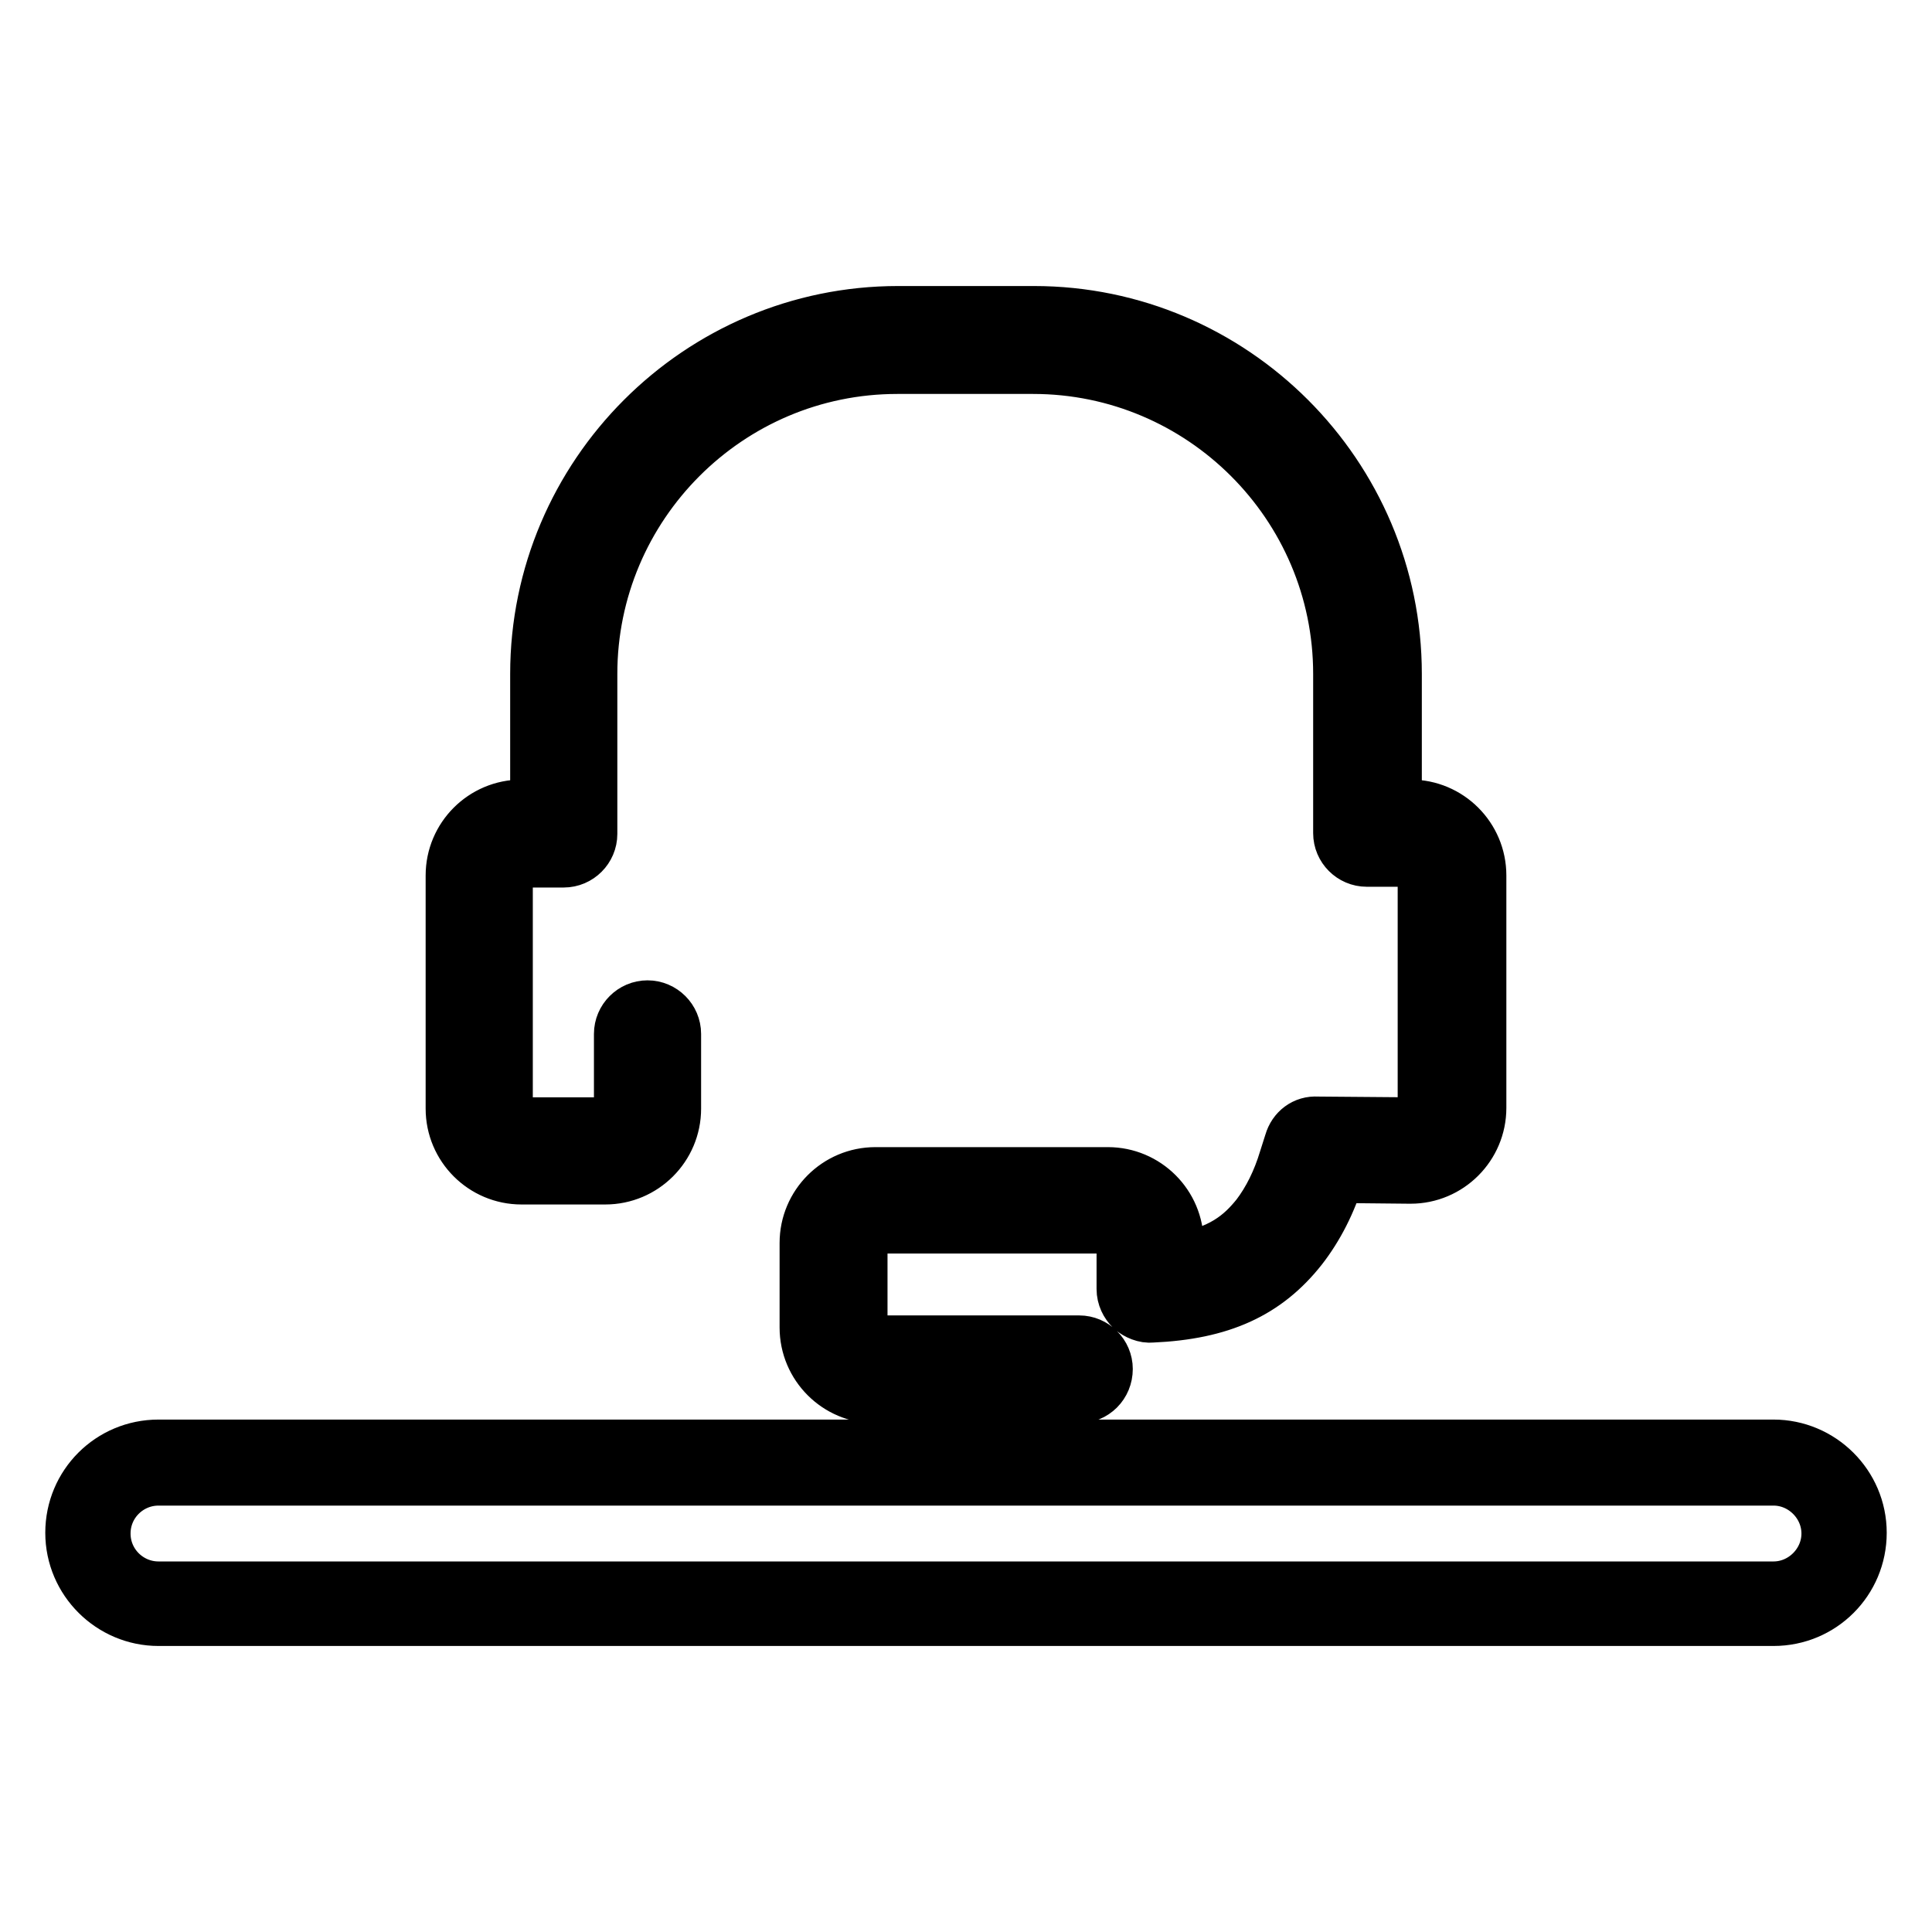 <?xml version="1.0" encoding="utf-8"?>
<!-- Svg Vector Icons : http://www.onlinewebfonts.com/icon -->
<!DOCTYPE svg PUBLIC "-//W3C//DTD SVG 1.1//EN" "http://www.w3.org/Graphics/SVG/1.1/DTD/svg11.dtd">
<svg version="1.1" xmlns="http://www.w3.org/2000/svg" xmlns:xlink="http://www.w3.org/1999/xlink" x="0px" y="0px" viewBox="0 0 256 256" enable-background="new 0 0 256 256" xml:space="preserve">
<g> <path stroke-width="8" fill-opacity="0" stroke="#000000"  d="M235,214.1H21c-6,0-11-4.9-11-11s4.9-11,11-11H235c6,0,11,4.9,11,11S241.1,214.1,235,214.1L235,214.1z  M21,195.5c-4.2,0-7.7,3.4-7.7,7.7s3.5,7.7,7.7,7.7H235c4.2,0,7.7-3.5,7.7-7.7s-3.5-7.7-7.7-7.7H21z M142.9,184.6h-26.9 c-4.8,0-8.7-3.9-8.7-8.7v-11.2c0-4.8,3.9-8.7,8.7-8.7h30.8c4.8,0,8.7,3.9,8.7,8.7v2.8c6.6-0.9,9.4-3.5,11.5-6.1 c1.6-2.1,2.9-4.7,3.8-7.7l0.7-2.2c0.4-1.4,1.6-2.3,3-2.2l12.3,0.1c1.3,0,2.4-1.1,2.4-2.5V116c0-1.4-1.1-2.5-2.5-2.5h-5.6 c-1.7,0-3.1-1.4-3.1-3.1V89.3c0-22.7-18.5-41.1-41.1-41.1h-18c-22.7,0-41.1,18.5-41.1,41.1v21.2c0,1.7-1.4,3.1-3.1,3.1h-5.6 c-1.4,0-2.5,1.1-2.5,2.5v30.8c0,1.4,1.1,2.5,2.5,2.5h11.1c1.4,0,2.5-1.1,2.5-2.5v-9.9c0-1.7,1.4-3.1,3.1-3.1s3.1,1.4,3.1,3.1v9.9 c0,4.8-3.9,8.7-8.7,8.7H69.1c-4.8,0-8.7-3.9-8.7-8.7V116c0-4.8,3.9-8.7,8.7-8.7h2.5v-18c0-26.1,21.3-47.4,47.4-47.4h18 c26.1,0,47.4,21.3,47.4,47.4v18h2.5c4.8,0,8.7,3.9,8.7,8.7v30.8c0,4.8-3.9,8.7-8.7,8.7l-10-0.1c-1.1,3.7-2.8,7-4.9,9.7 c-4.5,5.7-10.3,8.4-19.4,8.8c-0.8,0.1-1.7-0.3-2.3-0.8c-0.6-0.6-1-1.4-1-2.3v-6.2c0-1.4-1.1-2.5-2.5-2.5h-30.7 c-1.4,0-2.5,1.1-2.5,2.5v11.2c0,1.4,1.1,2.5,2.5,2.5h26.9c1.7,0,3.1,1.4,3.1,3.1C146.1,183.2,144.7,184.6,142.9,184.6z  M116.1,156.6c-4.5,0-8.1,3.6-8.1,8.1v11.2c0,4.5,3.6,8.1,8.1,8.1h26.9c1.4,0,2.5-1.1,2.5-2.5c0-1.4-1.1-2.5-2.5-2.5h-26.9 c-1.7,0-3.1-1.4-3.1-3.1v-11.2c0-1.7,1.4-3.1,3.1-3.1h30.8c1.7,0,3.1,1.4,3.1,3.1v6.2c0,0.7,0.3,1.3,0.8,1.8 c0.5,0.5,1.2,0.7,1.8,0.7c8.9-0.4,14.6-3,18.9-8.6c2.1-2.7,3.7-5.8,4.8-9.5l0.1-0.2c0.1-0.1,0.2-0.2,0.3-0.2l10.3,0.1 c4.5,0,8.1-3.6,8.1-8.1V116c0-4.5-3.6-8.1-8.1-8.1h-2.8c-0.2,0-0.3-0.2-0.3-0.3V89.3c0-25.8-21-46.7-46.7-46.7h-18 c-25.8,0-46.7,21-46.7,46.7v18.4c0,0.2-0.2,0.3-0.3,0.3h-2.8c-4.5,0-8.1,3.6-8.1,8.1v30.8c0,4.5,3.6,8.1,8.1,8.1h11.1 c4.5,0,8.1-3.6,8.1-8.1v-9.9c0-1.4-1.1-2.5-2.5-2.5s-2.5,1.1-2.5,2.5v9.9c0,1.7-1.4,3.1-3.1,3.1H69.1c-1.7,0-3.1-1.4-3.1-3.1V116 c0-1.7,1.4-3.1,3.1-3.1h5.6c1.4,0,2.5-1.1,2.5-2.5V89.3c0-23,18.8-41.8,41.8-41.8h18c23,0,41.8,18.8,41.8,41.8v21.2 c0,1.4,1.1,2.5,2.5,2.5h5.6c1.7,0,3.1,1.4,3.1,3.1v30.8c0,1.7-1.4,3.1-3.1,3.1l-12.4-0.1c-1.2,0-2.1,0.6-2.4,1.8l-0.7,2.2 c-0.9,3.1-2.2,5.7-3.9,7.9c-2.2,2.8-5.2,5.6-12.3,6.4c-0.1,0-0.2,0-0.3-0.1c-0.1-0.1-0.1-0.2-0.1-0.2v-3.2c0-4.5-3.6-8.1-8.1-8.1 H116.1L116.1,156.6z"/> <path stroke-width="8" fill-opacity="0" stroke="#000000"  d="M142.9,183.1h-26.9c-4,0-7.2-3.2-7.2-7.2v-11.2c0-4,3.2-7.2,7.2-7.2h30.8c4,0,7.2,3.2,7.2,7.2v4.4 c8.3-0.8,11.7-3.7,14.1-6.9c1.7-2.2,3.1-5,4.1-8.2l0.7-2.2c0.2-0.7,0.8-1.2,1.6-1.2h0l12.3,0.1c2.2,0,3.9-1.8,3.9-4V116 c0-2.2-1.8-4-4-4h-5.6c-0.9,0-1.6-0.7-1.6-1.6V89.3c0-11.3-4.5-22-12.5-30.1c-8.1-8.1-18.8-12.5-30.1-12.5h-18 c-11.3,0-22,4.5-30.1,12.5c-8.1,8.1-12.5,18.8-12.5,30.1v21.2c0,0.9-0.7,1.6-1.6,1.6h-5.6c-2.2,0-4,1.8-4,4v30.8c0,2.2,1.8,4,4,4 h11.1c2.2,0,4-1.8,4-4v-9.9c0-0.9,0.7-1.6,1.6-1.6s1.6,0.7,1.6,1.6v9.9c0,4-3.2,7.2-7.2,7.2H69.1c-4,0-7.2-3.2-7.2-7.2V116 c0-4,3.2-7.2,7.2-7.2h4V89.3c0-12.2,4.8-23.7,13.5-32.4c8.7-8.7,20.2-13.5,32.4-13.5h18c12.2,0,23.7,4.8,32.4,13.5 c8.7,8.7,13.5,20.2,13.5,32.4v19.5h4c4,0,7.2,3.2,7.2,7.2v30.8c0,4-3.2,7.2-7.2,7.2l-11.1-0.1l-0.3,1.1c-1.1,3.6-2.6,6.7-4.6,9.3 c-4.2,5.3-9.6,7.8-18.3,8.3c-0.4,0-0.9-0.1-1.2-0.4s-0.5-0.7-0.5-1.2v-6.2c0-2.2-1.8-4-4-4h-30.7c-2.2,0-4,1.8-4,4v11.2 c0,2.2,1.8,4,4,4h26.9c0.9,0,1.6,0.7,1.6,1.6S143.8,183.1,142.9,183.1z"/></g>
</svg>
